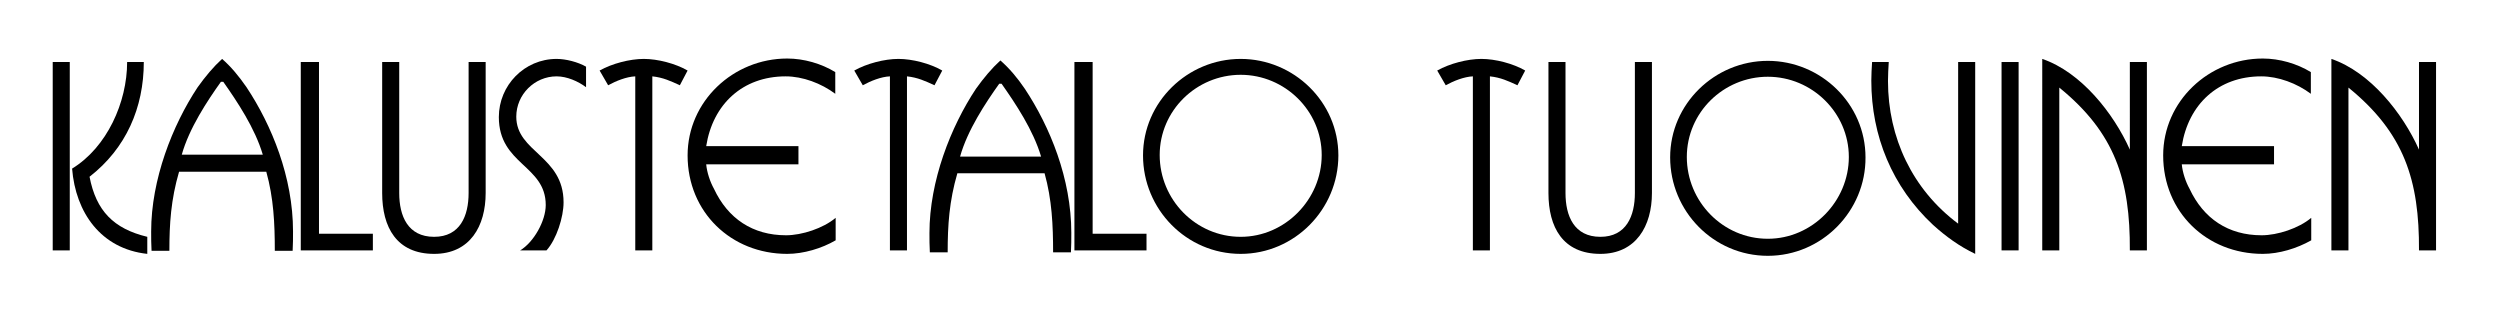 <?xml version="1.0" encoding="utf-8"?>
<!-- Generator: Adobe Illustrator 28.0.0, SVG Export Plug-In . SVG Version: 6.00 Build 0)  -->
<svg version="1.1" id="Layer_1" xmlns="http://www.w3.org/2000/svg" xmlns:xlink="http://www.w3.org/1999/xlink" x="0px" y="0px"
	 viewBox="0 0 645 81.1" style="enable-background:new 0 0 645 81.1;" xml:space="preserve">
<g>
	<path d="M13.6,64.6V16H18v48.6H13.6z M18.6,43.5C27.6,38,32.8,26.4,32.8,16h4.3c0,11.8-4.6,22.3-14,29.6
		c1.7,8.8,6.2,13.4,14.9,15.5v4.4C26,64.2,19.5,54.8,18.6,43.5z"/>
	<path d="M77.6,64.6V16h4.7v44.3h13.9v4.3H77.6z"/>
	<path d="M112,65.5c-9.7,0-13.4-6.9-13.4-15.7V16h4.4v33.8c0,5.9,2.2,11.3,9,11.3c6.7,0,8.9-5.4,8.9-11.3V16h4.4v33.8
		C125.3,58.3,121.3,65.5,112,65.5z"/>
	<path d="M143.6,19.7c-5.7,0-10.4,4.7-10.4,10.4c0,9.2,12.2,10.1,12.2,22.1c0,3.8-1.8,9.5-4.4,12.4h-6.8c3.5-2.1,6.6-7.6,6.6-11.7
		c0-10.3-12.1-10.4-12.1-22.7c0-8.2,6.6-15,14.9-15c2.4,0,5.5,0.8,7.6,2v5.3C149.2,21,146.3,19.7,143.6,19.7z"/>
	<path d="M175.4,22c-2.4-1.1-4.3-2-7.1-2.3v44.9h-4.4V19.7c-2.3,0.1-5,1.2-7,2.3l-2.2-3.8c3.2-1.8,7.8-3,11.4-3
		c3.6,0,8.2,1.2,11.3,3L175.4,22z"/>
	<path d="M203.1,65.5c-14.5,0-25.7-10.8-25.7-25.4c0-14,11.8-25,25.7-25c4.3,0,8.8,1.3,12.4,3.5v5.6c-3.6-2.7-8.4-4.5-12.8-4.5
		c-11.1,0-18.8,7.2-20.5,18H206v4.7h-23.8c0.2,2.1,1,4.5,2,6.3c3.6,7.7,10,12,18.6,12c4.1,0,9.6-1.8,12.8-4.5V62
		C212,64.1,207.3,65.5,203.1,65.5z"/>
	<path d="M241.1,22c-2.4-1.1-4.3-2-7.1-2.3v44.9h-4.4V19.7c-2.3,0.1-5,1.2-7,2.3l-2.2-3.8c3.2-1.8,7.8-3,11.4-3
		c3.6,0,8.2,1.2,11.3,3L241.1,22z"/>
	<path d="M277.2,64.6V16h4.7v44.3h13.9v4.3H277.2z"/>
	<path d="M320.1,65.5c-14,0-25.2-11.5-25.2-25.4c0-13.8,11.5-24.9,25.2-24.9s25.2,11.1,25.2,24.9C345.3,54,334,65.5,320.1,65.5z
		 M320.1,19.3c-11.4,0-20.9,9.2-20.9,20.7s9.3,21.1,20.9,21.1c11.5,0,20.9-9.7,20.9-21.1S331.5,19.3,320.1,19.3z"/>
	<path d="M391.5,22c-2.4-1.1-4.3-2-7.1-2.3v44.9h-4.4V19.7c-2.3,0.1-5,1.2-7,2.3l-2.2-3.8c3.2-1.8,7.8-3,11.4-3
		c3.6,0,8.2,1.2,11.3,3L391.5,22z"/>
	<path d="M412.9,65.5c-9.7,0-13.4-6.9-13.4-15.7V16h4.4v33.8c0,5.9,2.2,11.3,9,11.3c6.7,0,8.9-5.4,8.9-11.3V16h4.4v33.8
		C426.2,58.3,422.1,65.5,412.9,65.5z"/>
	<path d="M456.1,66c-14,0-25.2-11.5-25.2-25.4c0-13.8,11.5-24.9,25.2-24.9s25.2,11.1,25.2,24.9C481.4,54.4,470.1,66,456.1,66z
		 M456.1,19.8c-11.4,0-20.9,9.2-20.9,20.7s9.3,21.1,20.9,21.1c11.5,0,20.9-9.7,20.9-21.1S467.5,19.8,456.1,19.8z"/>
	<path d="M498.7,58c-10.5-9.8-15.9-22.9-15.9-37.2c0-1.6,0.1-3.2,0.2-4.8h4.3c-0.1,1.6-0.2,3.3-0.2,4.9c0,14.6,6.3,28,18.1,36.8V16
		h4.4v49.5C505.6,63.6,502,61,498.7,58z"/>
	<path d="M516.4,64.6V16h4.4v48.6H516.4z"/>
	<path d="M549.5,64.6c0.1-18.1-3.8-30.3-18.2-42v42h-4.4V15.2c10,3.4,18.4,14,22.6,23.4V16h4.4v48.6H549.5z"/>
	<path d="M583.8,65.5c-14.5,0-25.7-10.8-25.7-25.4c0-14,11.8-25,25.7-25c4.3,0,8.8,1.3,12.4,3.5v5.6c-3.6-2.7-8.4-4.5-12.8-4.5
		c-11.1,0-18.8,7.2-20.5,18h23.8v4.7h-23.8c0.2,2.1,1,4.5,2,6.3c3.6,7.7,10,12,18.6,12c4.1,0,9.6-1.8,12.8-4.5V62
		C592.6,64.1,588,65.5,583.8,65.5z"/>
	<path d="M624.1,64.6c0.1-18.1-3.8-30.3-18.2-42v42h-4.4V15.2c10,3.4,18.4,14,22.6,23.4V16h4.4v48.6H624.1z"/>
	<path d="M258.1,15.6c-2.2,2-4.3,4.5-6.3,7.3c-6.5,9.8-12,23.8-12,37.2c0,1.7,0,3.3,0.1,5h4.6c0-7,0.4-13.2,2.5-20.4h22.5
		c1.9,6.8,2.2,13.4,2.2,20.4h4.6c0.1-1.7,0.1-3.3,0.1-5c0-14-5.5-27.4-12-37.2C262.5,20.1,260.4,17.6,258.1,15.6 M247.7,40.4
		c1.9-6.8,6.6-13.9,10.1-18.8h0.6c3.6,5.1,8.2,12,10.2,18.8H247.7z"/>
	<path d="M57.3,15.2c-2.2,2-4.3,4.5-6.3,7.3c-6.5,9.8-12,23.8-12,37.2c0,1.7,0,3.3,0.1,5h4.6c0-7,0.4-13.2,2.5-20.4h22.5
		c1.9,6.8,2.2,13.4,2.2,20.4h4.6c0.1-1.7,0.1-3.3,0.1-5c0-14-5.5-27.4-12-37.2C61.6,19.6,59.5,17.1,57.3,15.2 M46.9,39.9
		C48.8,33.1,53.5,26,57,21.1h0.6c3.6,5.1,8.2,12,10.2,18.8H46.9z"/>
</g>
</svg>
